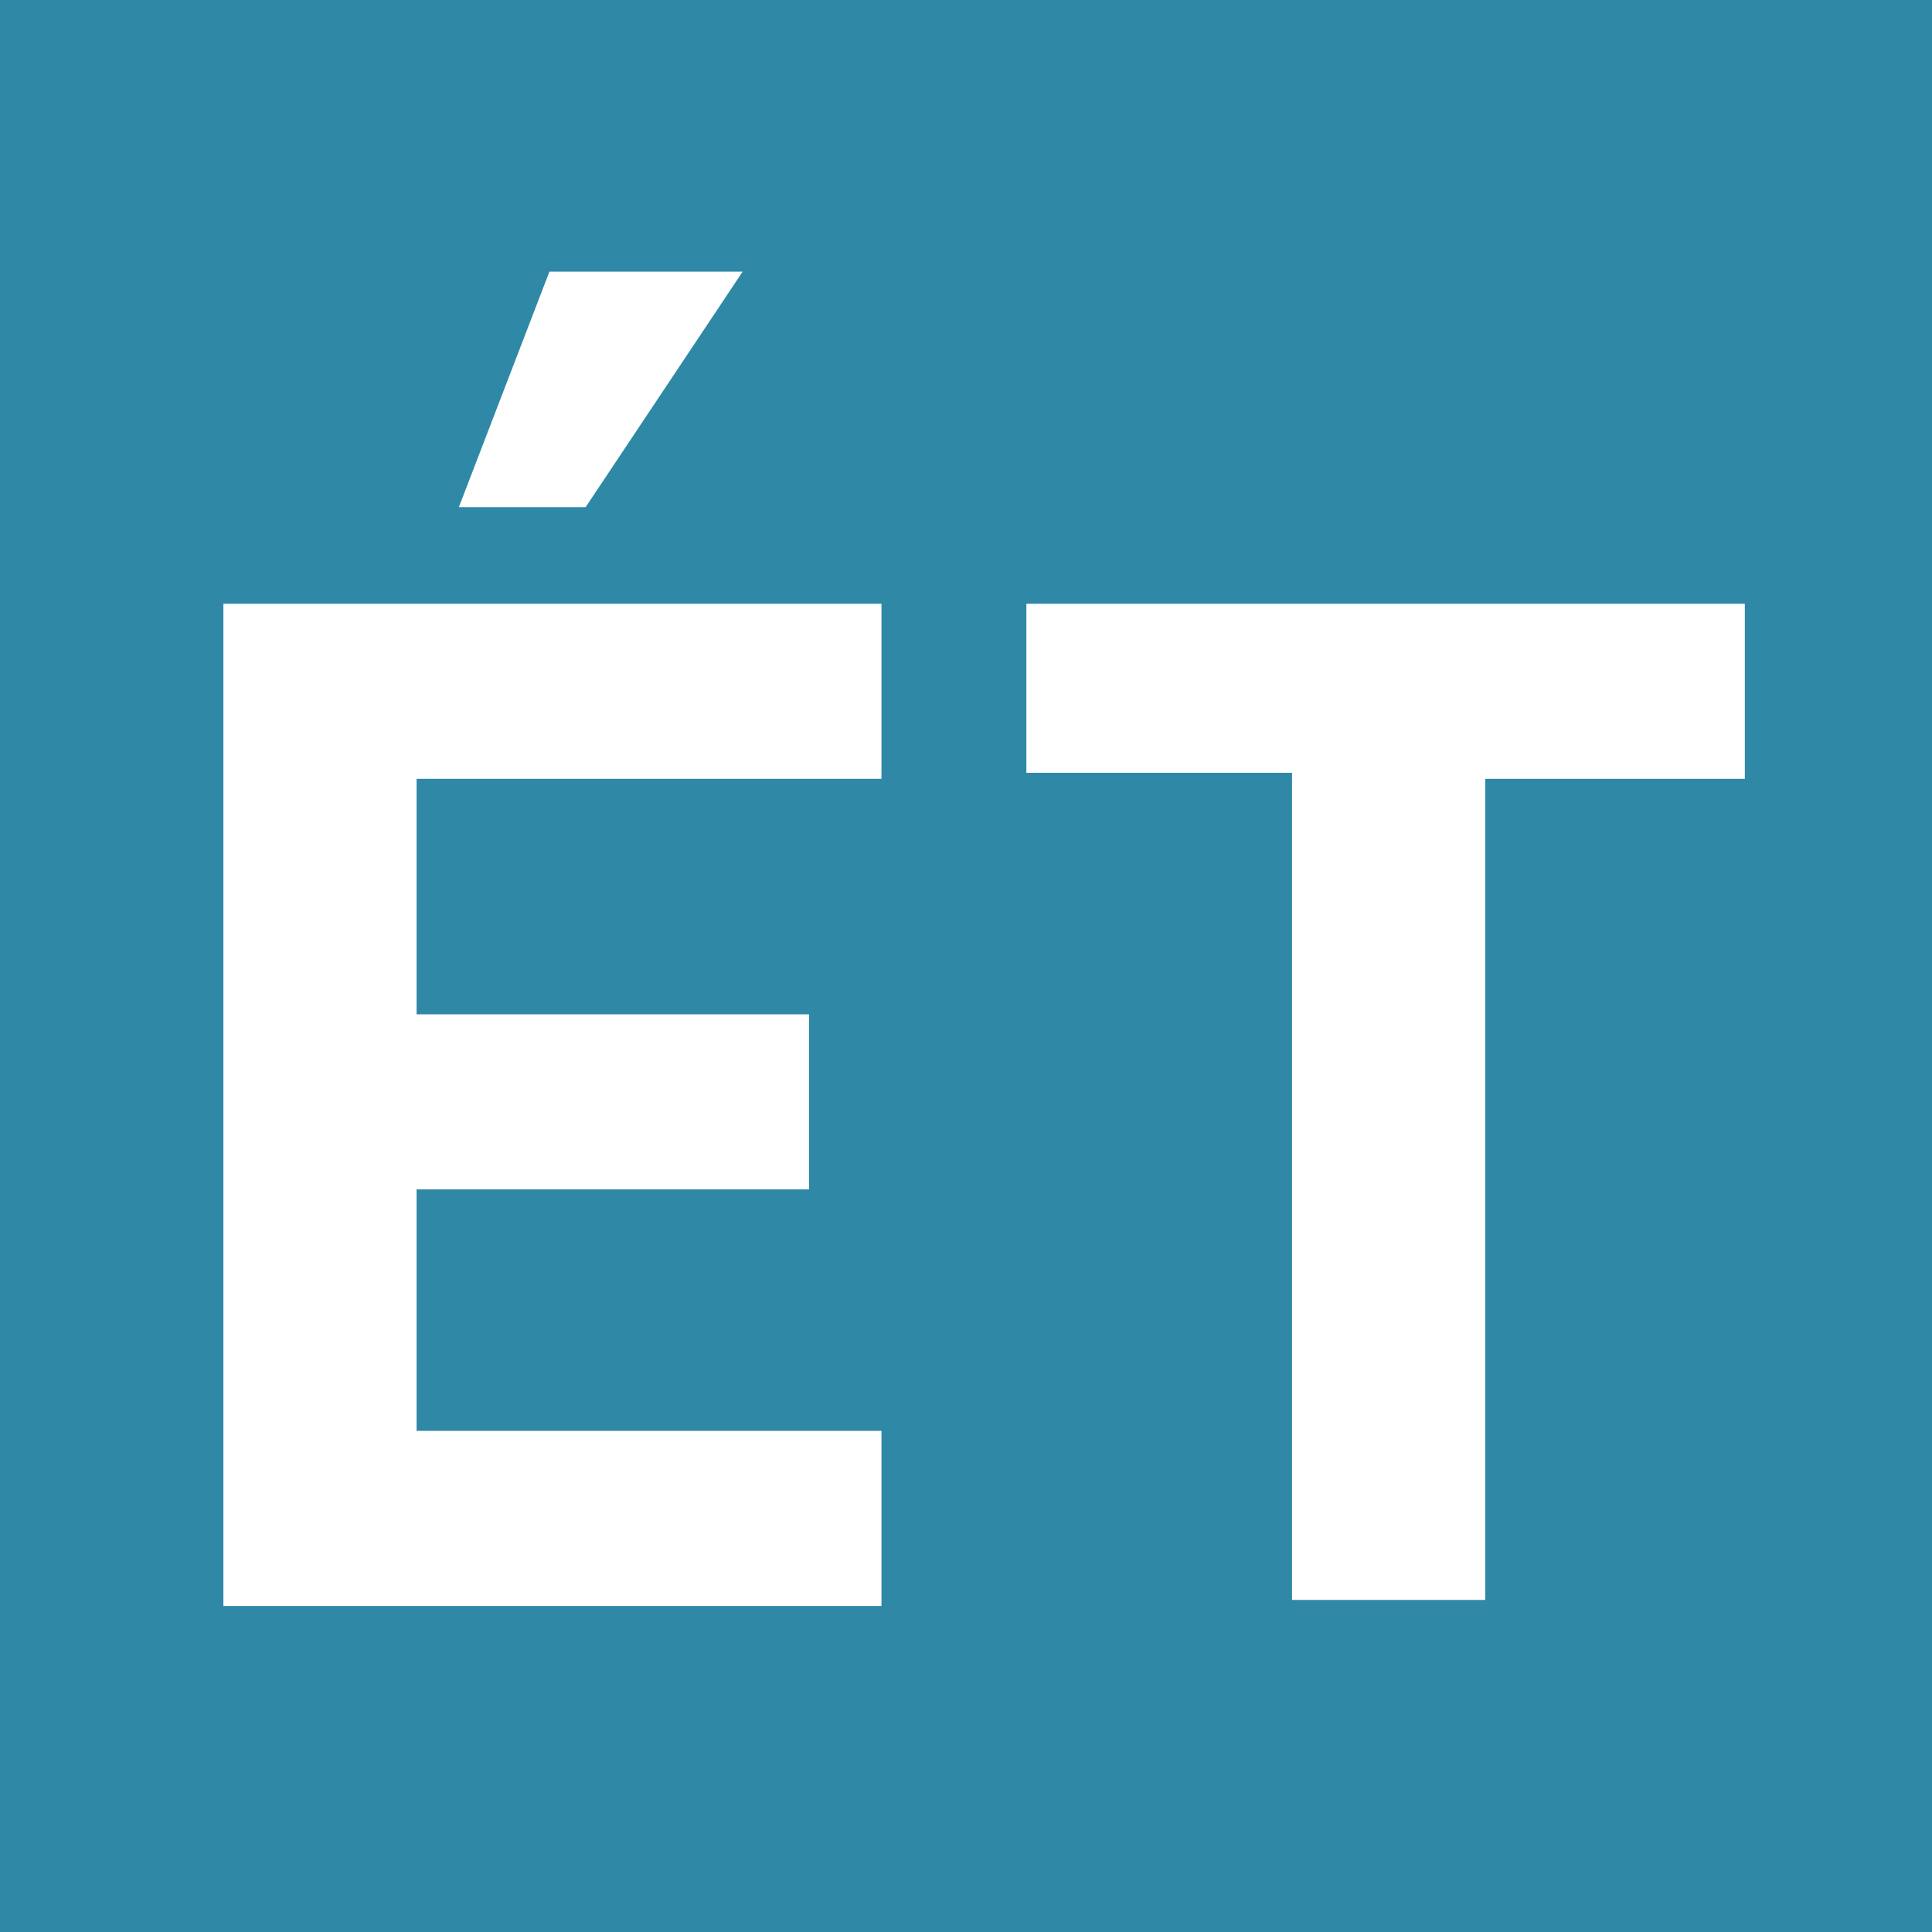 <?xml version="1.0" encoding="UTF-8"?>
<svg data-bbox="0 0 32 32" viewBox="0 0 32 32" xmlns="http://www.w3.org/2000/svg" data-type="color">
    <g>
        <path fill="#2f88a6" d="M32 0v32H0V0h32z" data-color="1"/>
        <path d="M24.6 12.8v13.7h-3.2V12.8H17V10h11.9v2.9h-4.3z" fill="#ffffff" data-color="2"/>
        <path d="M3.7 26.6V10h10.9v2.9H6.9v3.9h6.5v2.9H6.9v4h7.7v2.9H3.7zm6-18.2H7.6l1.5-3.9h3.2L9.7 8.4z" fill="#ffffff" data-color="2"/>
    </g>
</svg>
